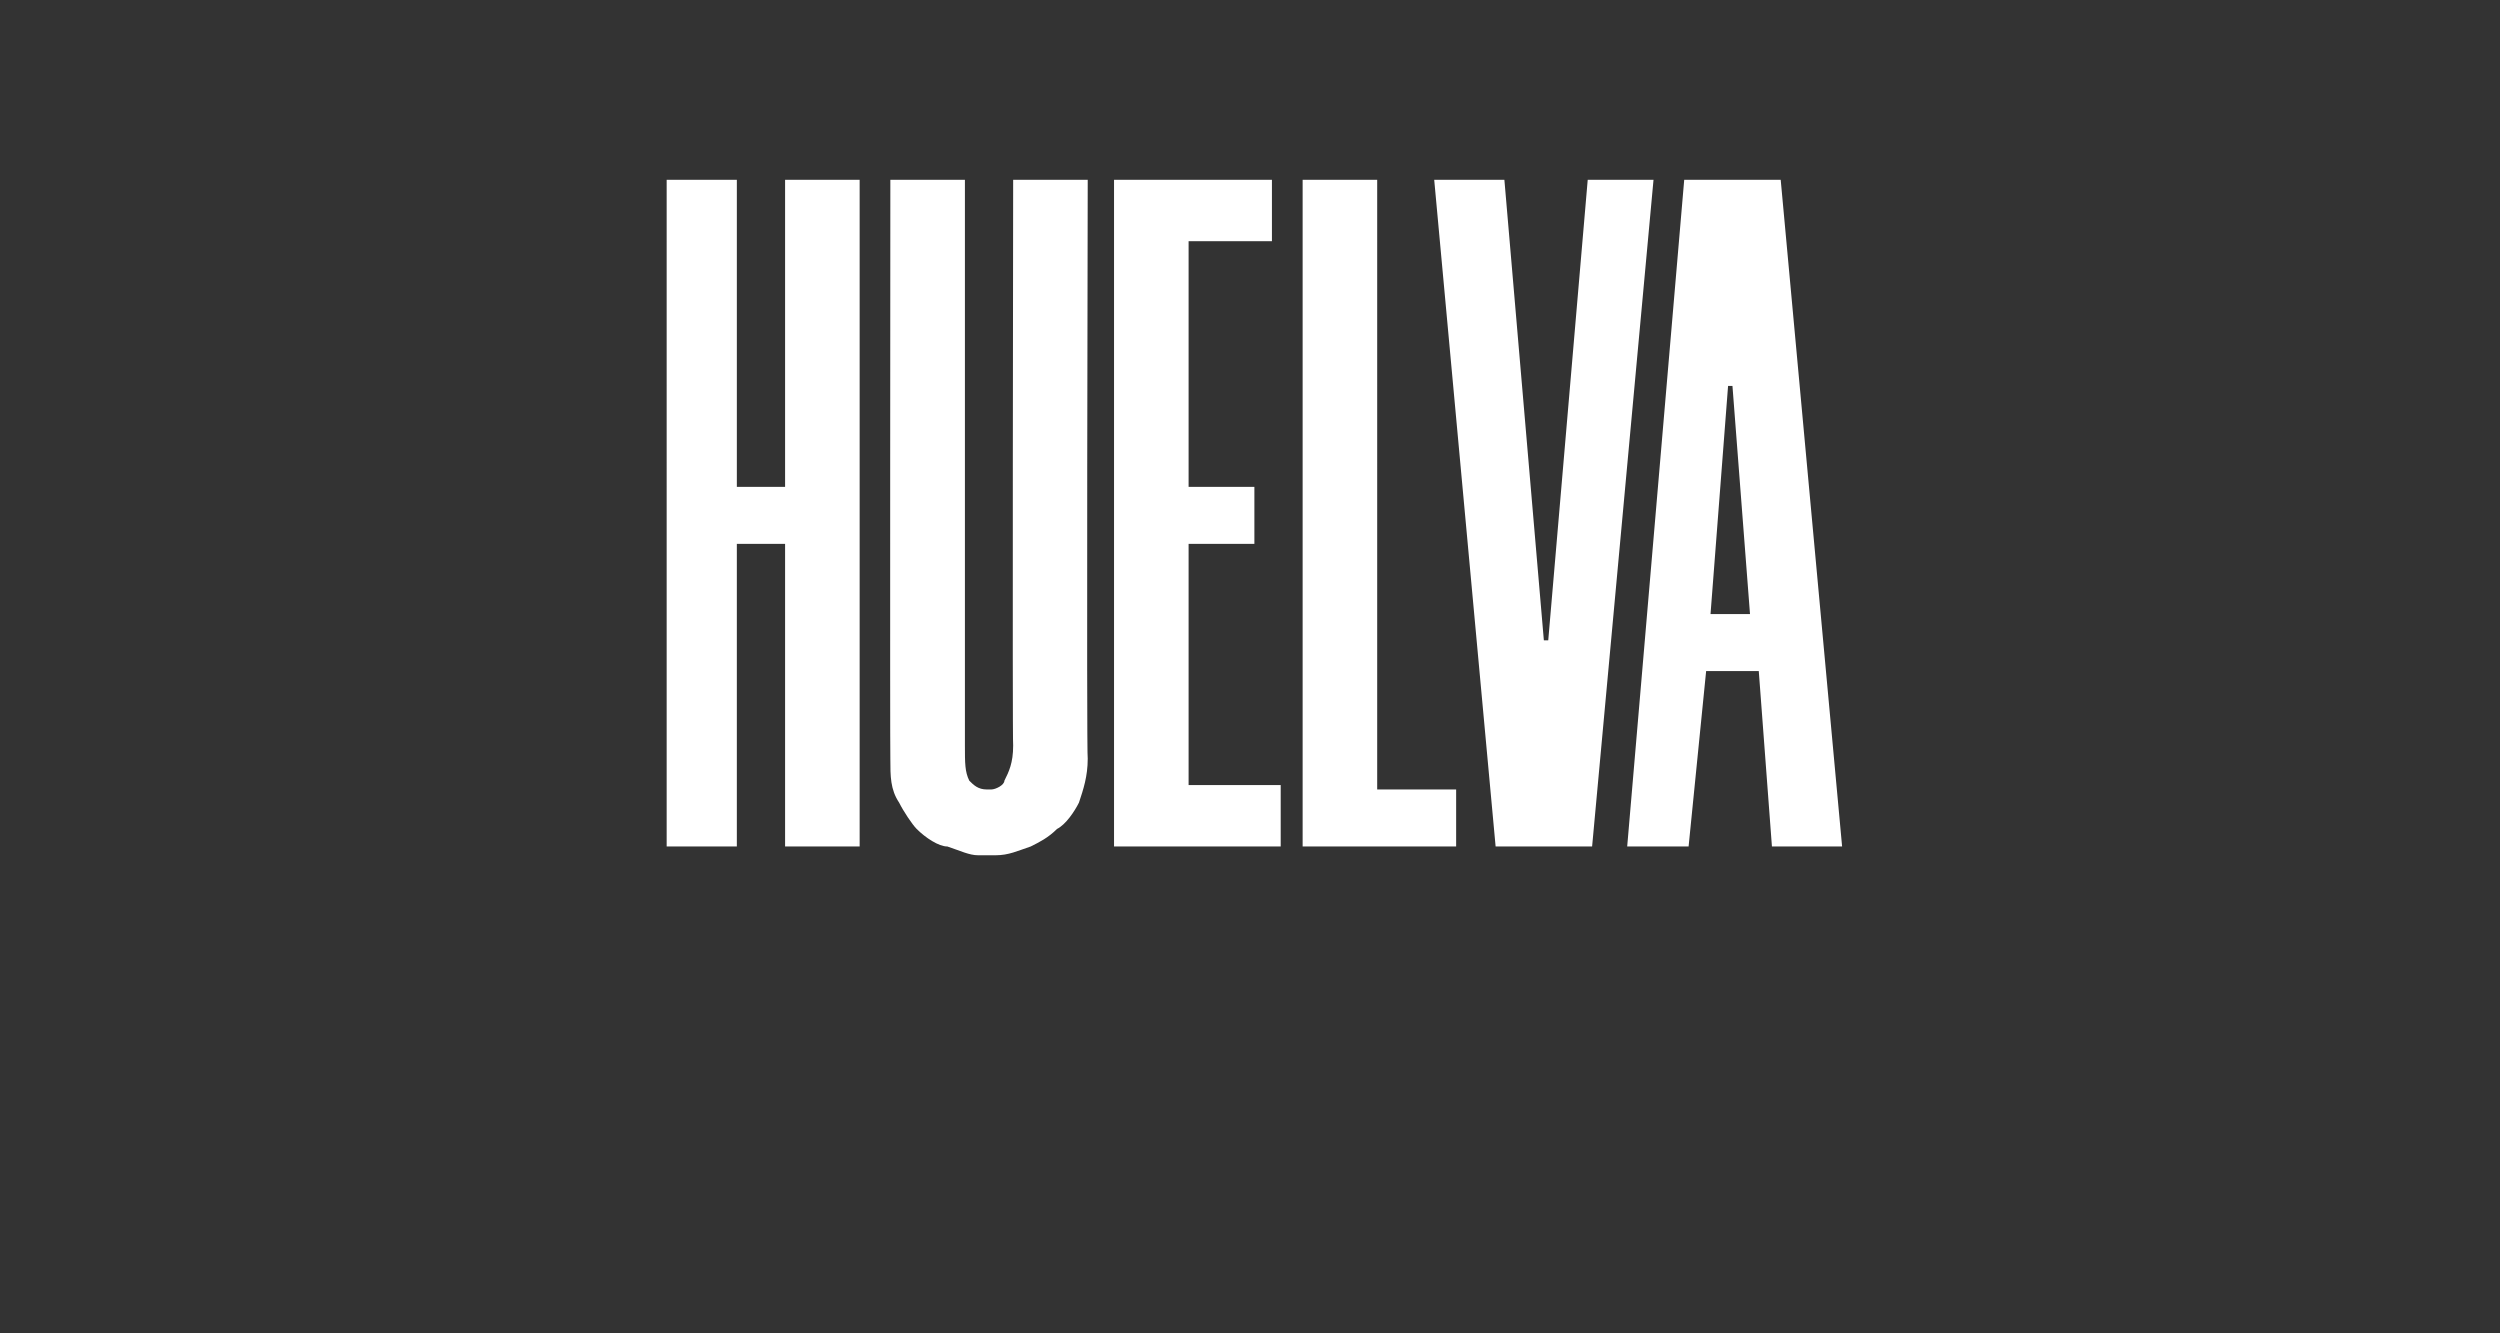 <?xml version="1.0" standalone="no"?><!DOCTYPE svg PUBLIC "-//W3C//DTD SVG 1.1//EN" "http://www.w3.org/Graphics/SVG/1.1/DTD/svg11.dtd"><svg xmlns="http://www.w3.org/2000/svg" version="1.1" width="57px" height="30.4px" viewBox="0 -3 57 30.4" style="top:-3px"><rect x="0" y="-3" width="57" height="30.4" fill="#333333" stroke="none"/><desc>HUELVA</desc><defs/><g id="Polygon33346"><path d="m19.6 1.1v15.2h-1.7V9.4h-1.1v6.9h-1.6V1.1h1.6v7h1.1v-7h1.7zm2.7 15.4c-.2 0-.4-.1-.7-.2c-.2 0-.5-.2-.7-.4c-.1-.1-.3-.4-.4-.6c-.2-.3-.2-.6-.2-1c-.01-.04 0-13.2 0-13.2h1.7V14c0 .4 0 .6.1.8c.1.1.2.2.4.2h.1c.1 0 .3-.1.3-.2c.1-.2.2-.4.2-.8c-.02 0 0-12.9 0-12.9h1.7s-.03 13.16 0 13.2c0 .4-.1.7-.2 1c-.1.2-.3.5-.5.6c-.2.2-.4.3-.6.4c-.3.1-.5.2-.8.2h-.4zm4.8-14v5.6h1.5v1.3h-1.5v5.5h2.1v1.4h-3.8V1.1h3.6v1.4h-1.9zm4.3-1.4V15h1.8v1.3h-3.5V1.1h1.7zm4.8 0h1.5l-1.4 15.2h-2.2L32.7 1.1h1.6l.9 10.5h.1l.9-10.5zm3.9 11.2h-1.2l-.4 4h-1.4l1.3-15.2h2.2L42 16.3h-1.6l-.3-4zM39 11h.9l-.4-5.2h-.1L39 11z" stroke="none" fill="#fff"/></g></svg>